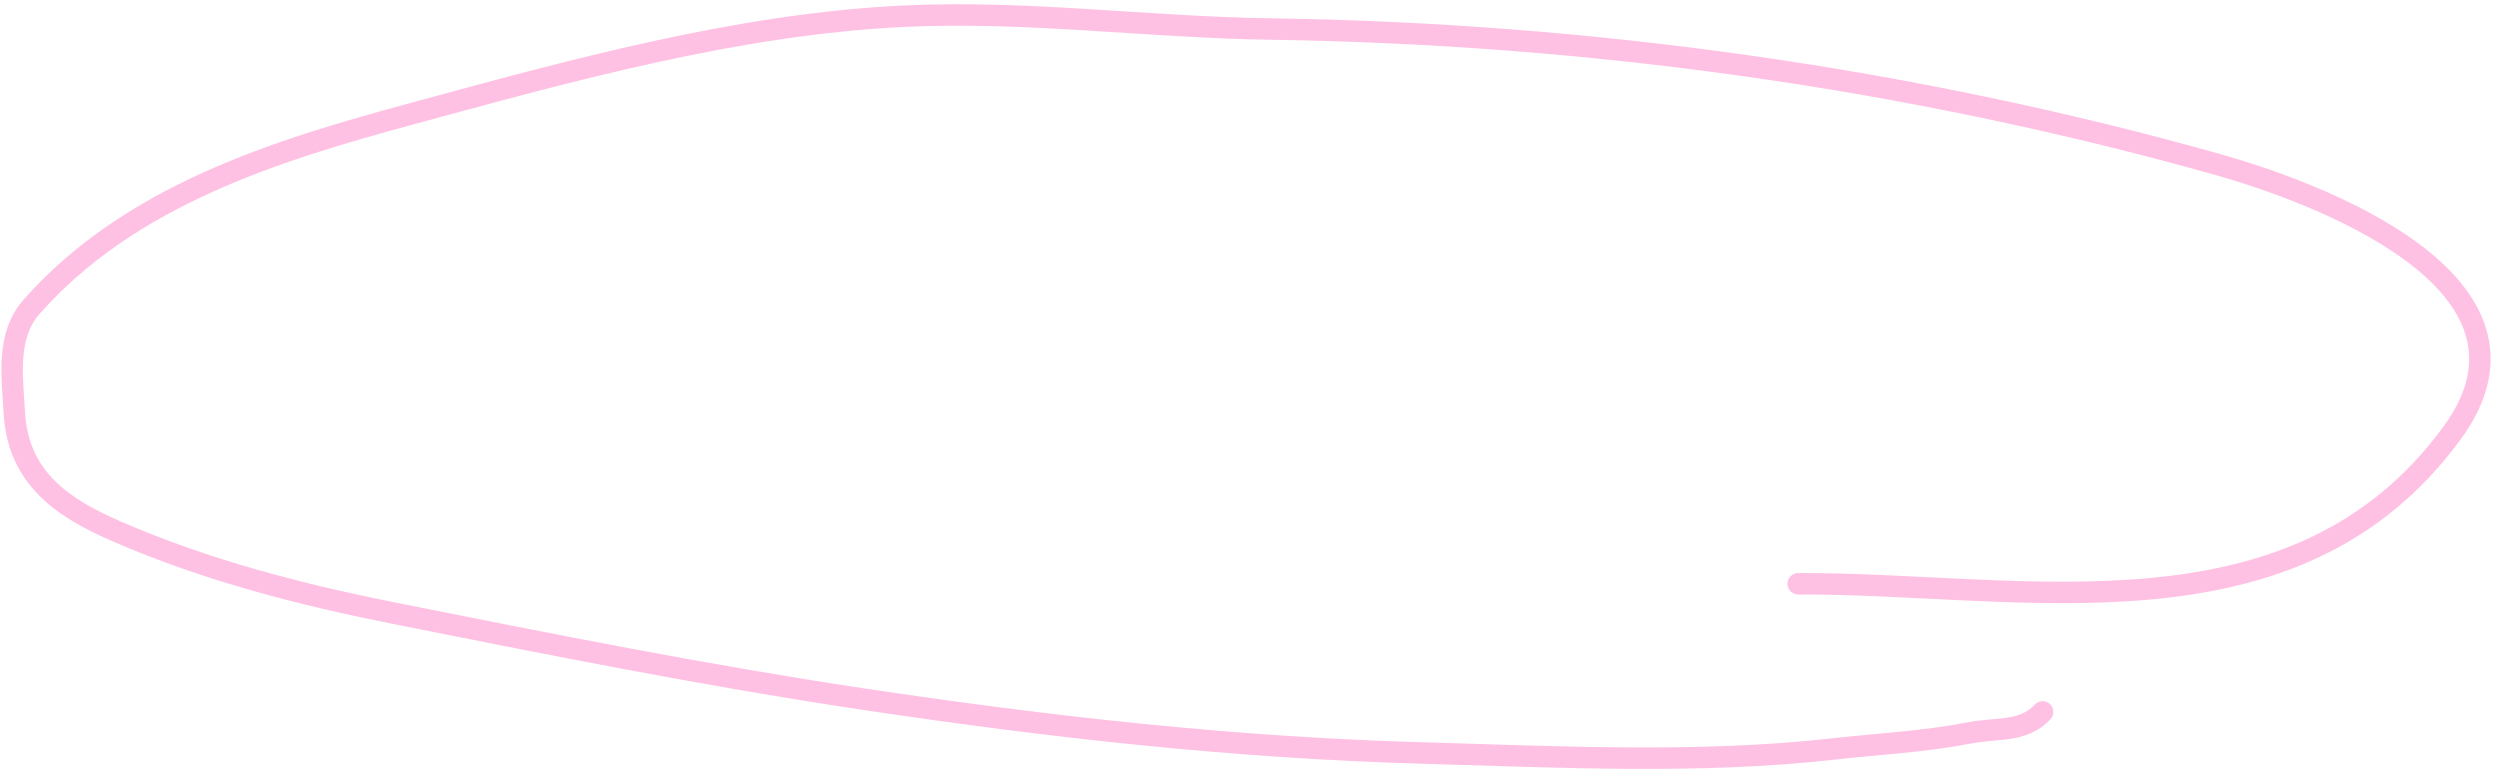 <?xml version="1.0" encoding="UTF-8"?> <svg xmlns="http://www.w3.org/2000/svg" width="233" height="72" viewBox="0 0 233 72" fill="none"><path d="M167.594 54.407C188.478 54.323 213.863 60.428 228.553 40.327C238.82 26.28 215.642 17.84 206.586 15.301C177.86 7.246 148.033 3.133 118.365 2.705C107.035 2.541 95.671 0.972 84.34 1.506C68.755 2.239 53.288 6.55 38.24 10.636C25.7 14.041 12.109 18.229 2.95 28.582C0.578 31.263 1.138 35 1.333 38.451C1.681 44.62 5.924 47.389 10.968 49.569C19.267 53.157 27.945 55.4 36.732 57.154C51.191 60.04 65.688 62.938 80.257 65.126C97.661 67.74 114.951 69.685 132.532 70.179C145.104 70.533 158.238 71.221 170.774 69.815C175.116 69.328 179.292 69.136 183.595 68.3C186.124 67.809 188.562 68.286 190.375 66.35" stroke="#FFC1E3" stroke-width="2" stroke-linecap="round"></path></svg> 